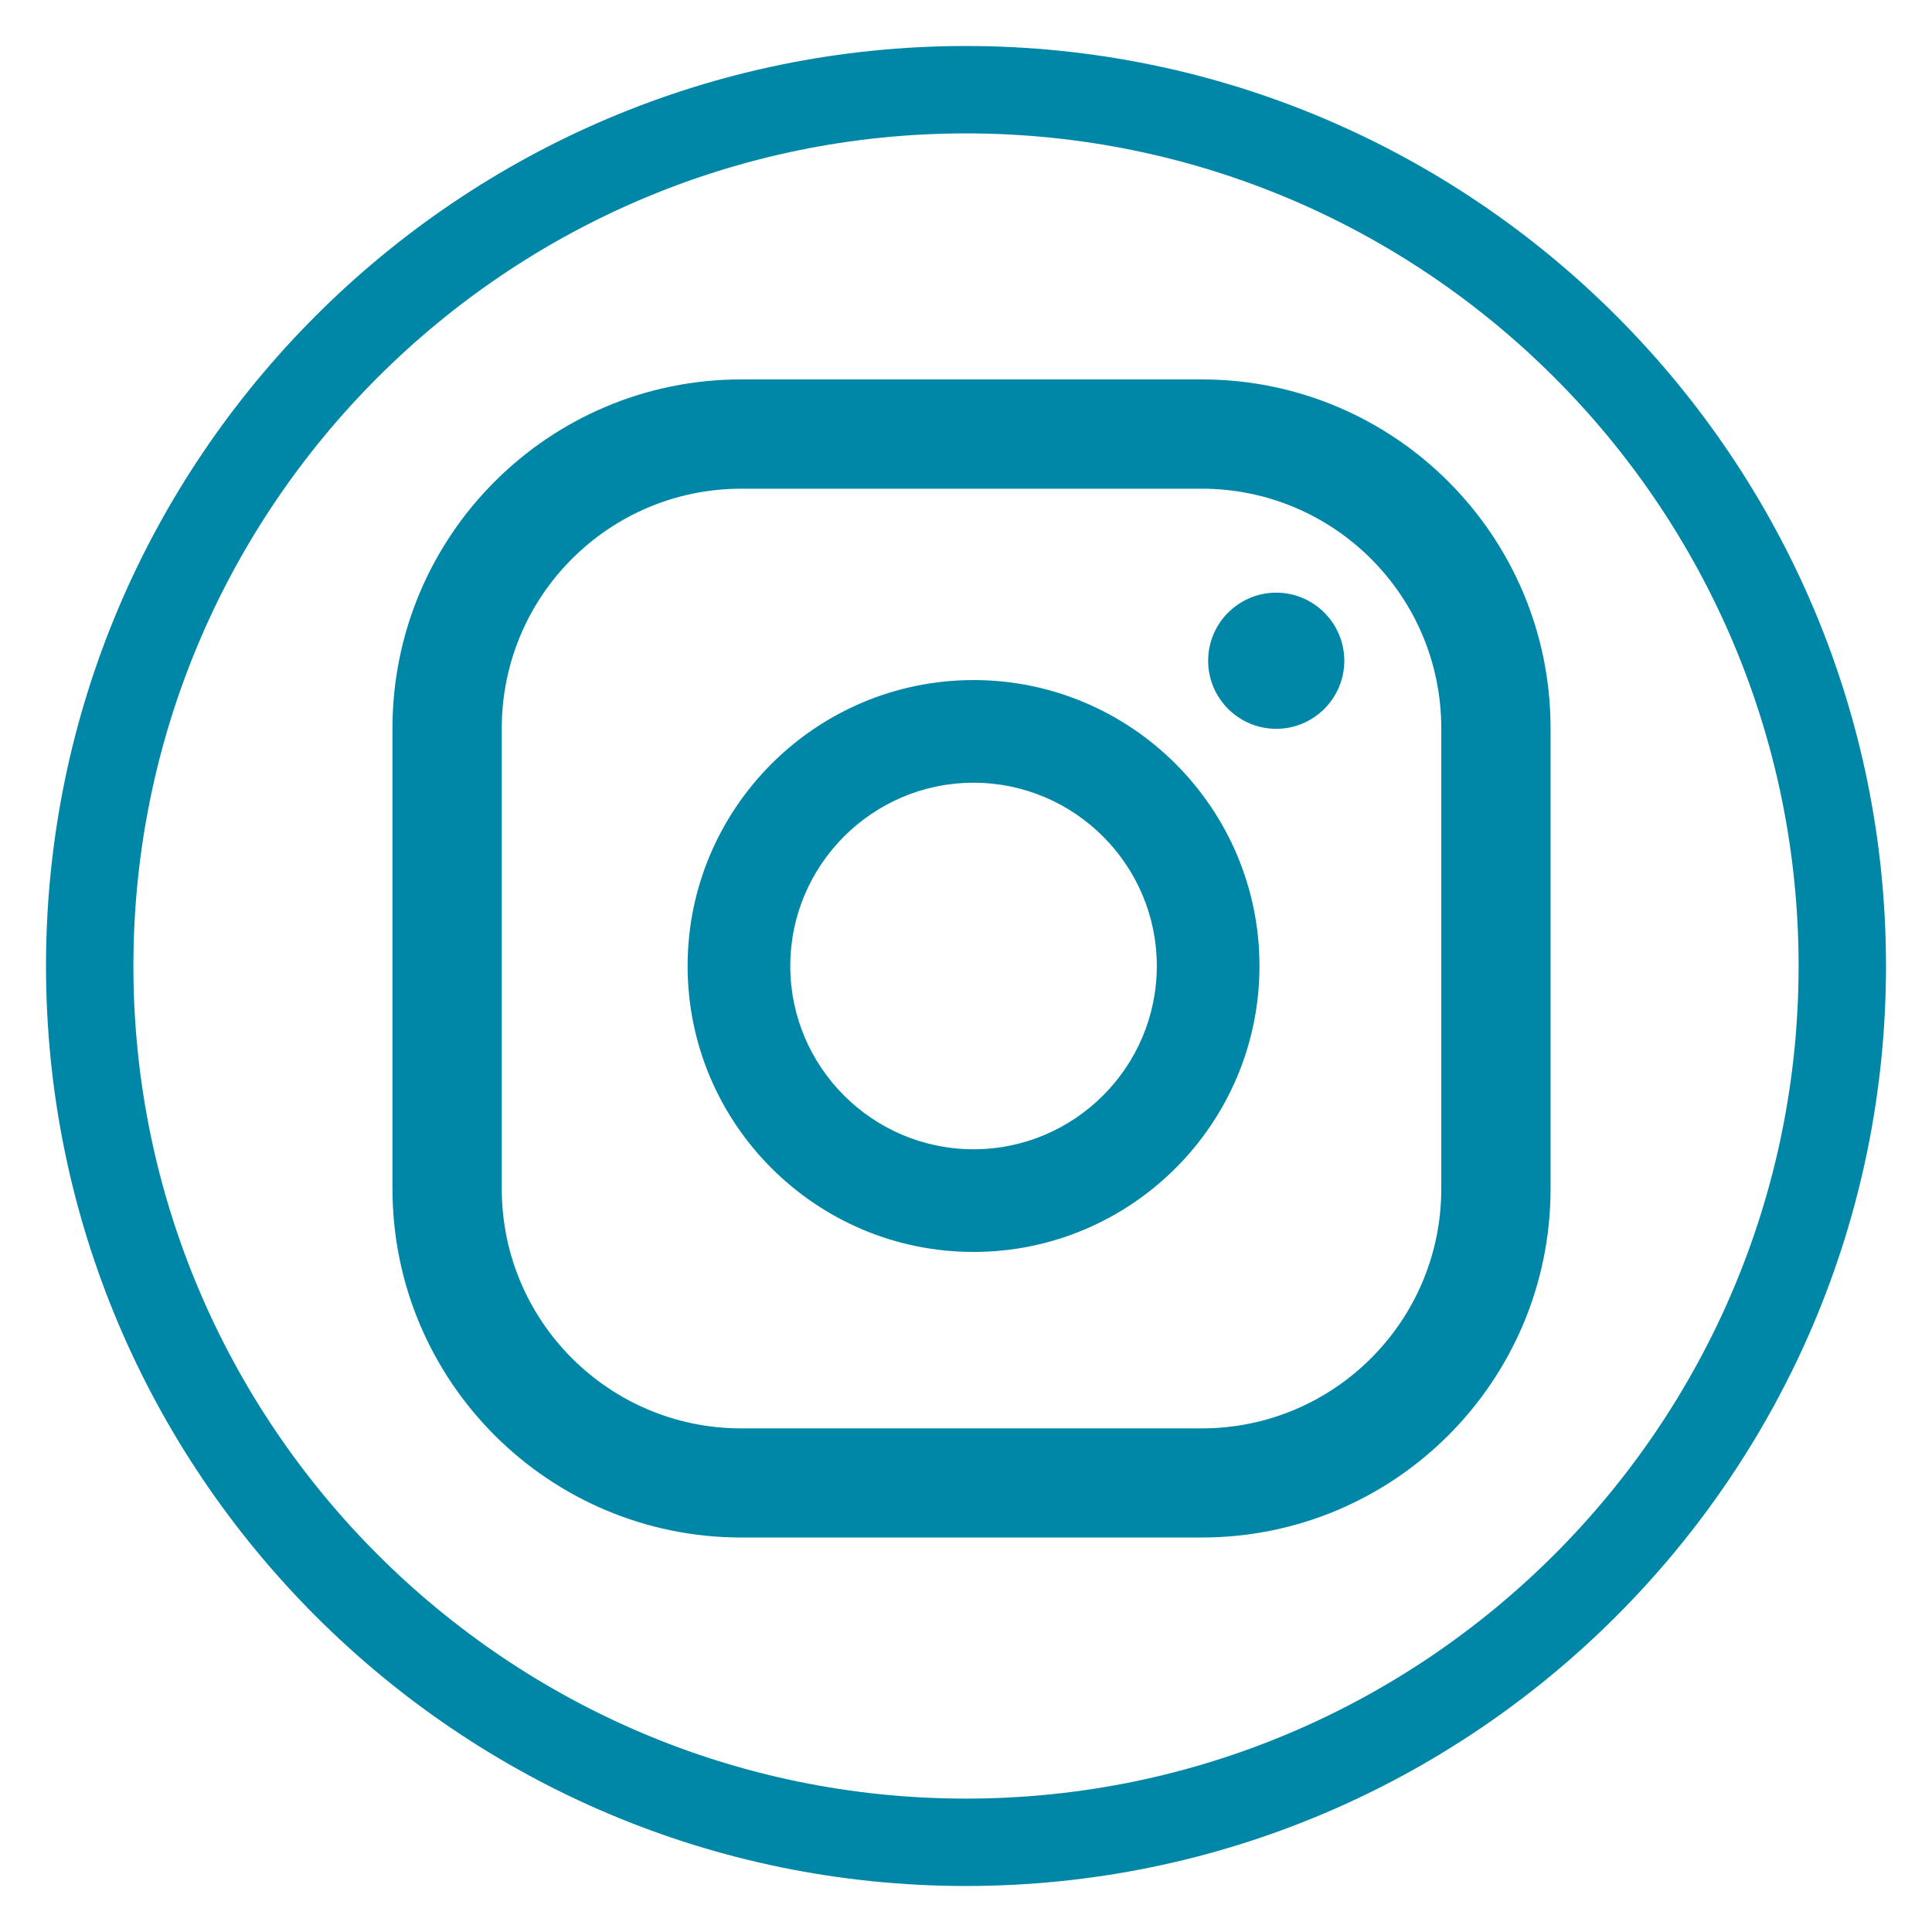<?xml version="1.0" encoding="utf-8"?>
<!-- Generator: Adobe Illustrator 24.1.3, SVG Export Plug-In . SVG Version: 6.00 Build 0)  -->
<svg version="1.1" id="Ebene_1" xmlns="http://www.w3.org/2000/svg" xmlns:xlink="http://www.w3.org/1999/xlink" x="0px" y="0px"
	 viewBox="0 0 105 105" style="enable-background:new 0 0 105 105;" xml:space="preserve">
<style type="text/css">
	.st0{fill:rgb(0, 135, 168);}
</style>
<g>
	<path class="st0" d="M52.5,102.5c-27.57,0-50-22.43-50-50c0-27.57,22.43-50,50-50c27.57,0,50,22.43,50,50
		C102.5,80.07,80.07,102.5,52.5,102.5z M52.5,7.25c-24.95,0-45.25,20.3-45.25,45.25c0,24.95,20.3,45.25,45.25,45.25
		s45.25-20.3,45.25-45.25C97.75,27.55,77.45,7.25,52.5,7.25z M69.36,32.21c-2.04,0-3.7,1.66-3.7,3.7c0,2.04,1.66,3.7,3.7,3.7
		s3.7-1.66,3.7-3.7C73.06,33.87,71.4,32.21,69.36,32.21z M52.91,36.96c-8.57,0-15.54,6.97-15.54,15.54s6.97,15.54,15.54,15.54
		s15.54-6.97,15.54-15.54S61.48,36.96,52.91,36.96z M52.91,62.46c-5.49,0-9.96-4.47-9.96-9.96s4.47-9.96,9.96-9.96
		s9.96,4.47,9.96,9.96S58.4,62.46,52.91,62.46z M84.27,39.58c0-10.47-8.49-18.96-18.96-18.96H40.29c-10.47,0-18.96,8.49-18.96,18.96
		v25.02c0,10.47,8.49,18.96,18.96,18.96h25.02c10.47,0,18.96-8.49,18.96-18.96V39.58z M78.33,64.61c0,7.19-5.83,13.02-13.02,13.02
		H40.29c-7.19,0-13.02-5.83-13.02-13.02V39.58c0-7.19,5.83-13.02,13.02-13.02h25.02c7.19,0,13.02,5.83,13.02,13.02V64.61z"/>
</g>
</svg>
